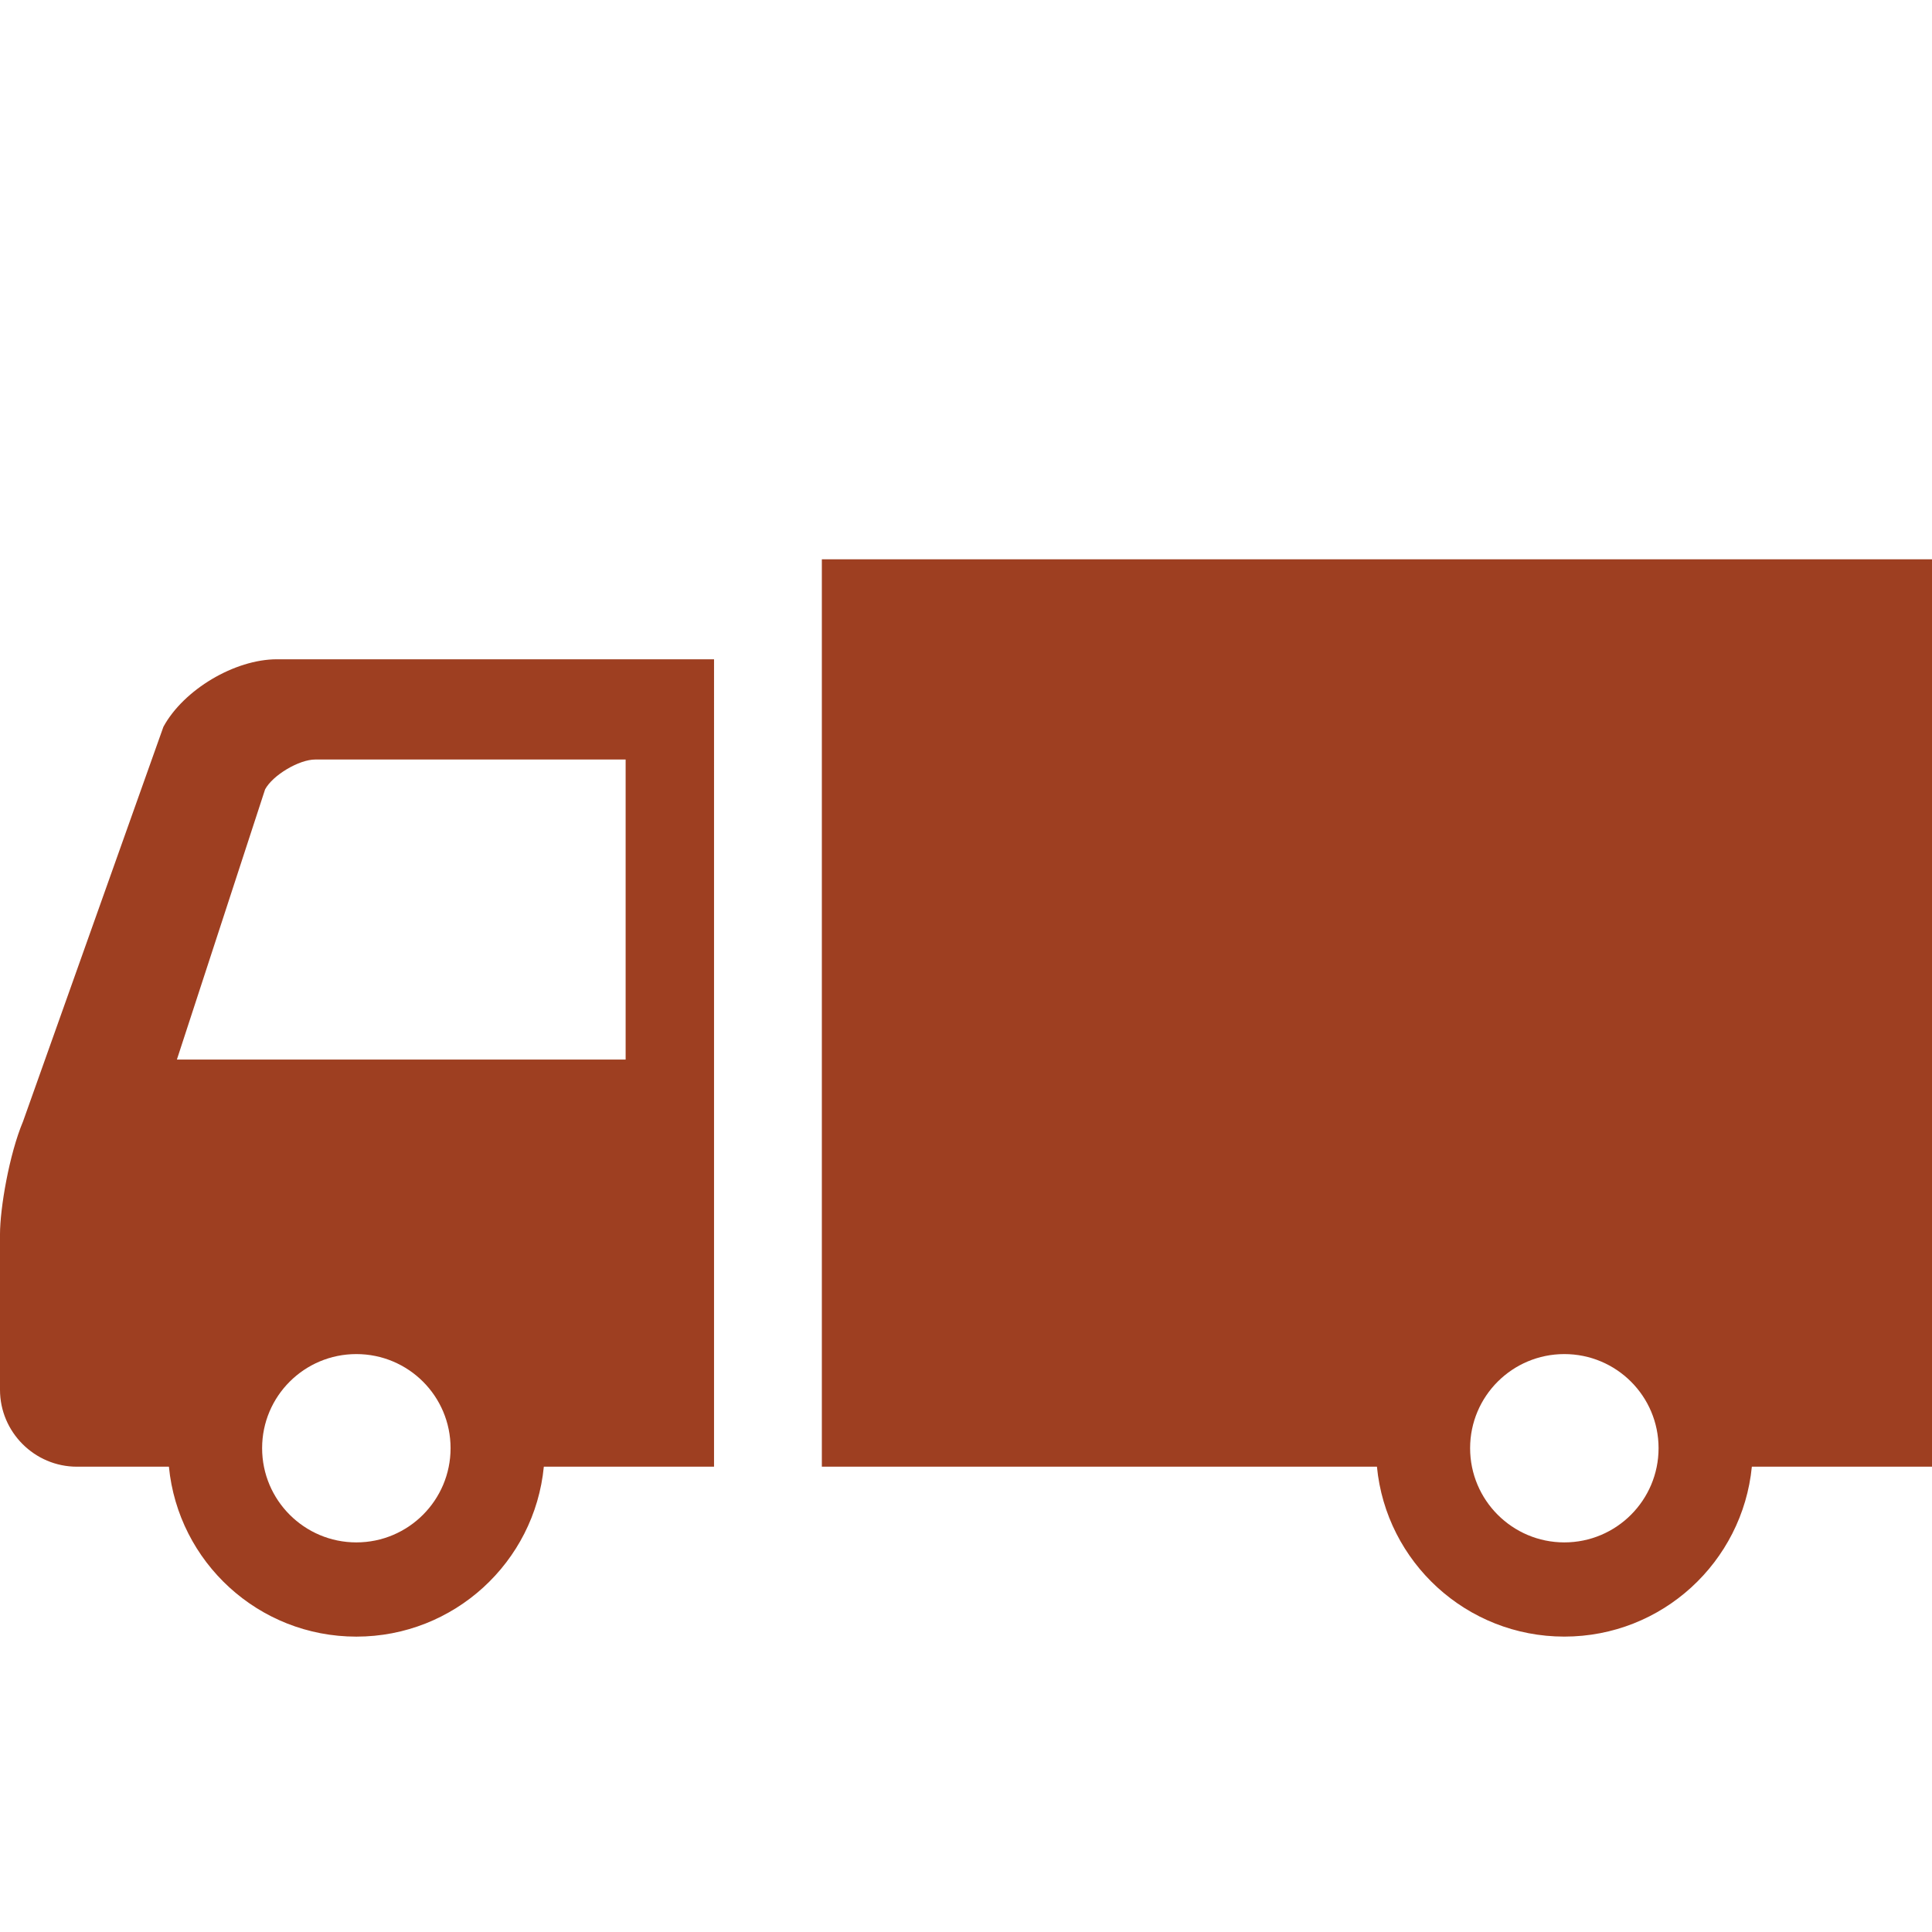 <?xml version="1.0" encoding="utf-8"?>
<!-- Generator: Adobe Illustrator 16.0.3, SVG Export Plug-In . SVG Version: 6.00 Build 0)  -->
<!DOCTYPE svg PUBLIC "-//W3C//DTD SVG 1.1//EN" "http://www.w3.org/Graphics/SVG/1.1/DTD/svg11.dtd">
<svg version="1.1" xmlns="http://www.w3.org/2000/svg" xmlns:xlink="http://www.w3.org/1999/xlink" x="0px" y="0px" width="70px"
	 height="70px" viewBox="0 0 70 70" enable-background="new 0 0 70 70" xml:space="preserve">
<g id="_x32_" display="none">
	<g display="inline">
		<rect x="25.112" y="4" fill="#9E3F21" width="19.253" height="33.089"/>
		<rect x="17.021" y="39.423" fill="#9E3F21" width="35.437" height="12.25"/>
		<rect x="8.488" y="54.006" fill="#9E3F21" width="52.501" height="12.25"/>
	</g>
</g>
<g id="レイヤー_2" display="none">
	<g display="inline">
		<polygon fill="#FFFFFF" points="33.186,22.094 40.376,16.002 44.927,18.14 47.583,16.695 52.873,18.627 54.57,20.702 
			58.166,23.075 59.211,28.521 63.001,35.686 44.095,60.069 29.268,65.524 16.22,57.06 11.395,43.683 18.256,20.118 22.549,17.801 
			26.718,21.193 26.429,30.646 		"/>
		<path fill="#9E3F21" d="M52.309,14.98c-2.24-0.878-4.828-0.43-6.644,1.194c-0.298-0.356-0.639-0.686-1.022-0.98
			c-2.816-2.161-6.866-1.627-9.026,1.188l-6.779,8.833c0.024-0.41,0.035-0.795,0.034-1.159c-0.01-1.021-0.109-1.813-0.322-2.597
			c-0.156-0.567-0.361-1.073-0.627-1.558c-0.355-0.651-0.806-1.225-1.344-1.709c-0.127-0.118-0.268-0.233-0.411-0.342
			c-1.424-1.094-3.258-1.542-5.029-1.233c-1.975,0.347-3.646,1.562-4.582,3.337c-0.408,0.789-0.876,2-1.445,3.731
			c-0.708,2.157-1.501,4.916-2.358,8.226l-1.037,4.127c-0.174,0.735-0.326,1.472-0.449,2.209c-0.759,4.45-0.637,8.926,0.371,13.074
			c1.015,4.194,3.875,8.346,7.84,11.39c7.043,5.405,15.663,6,22.492,1.557c2.063-1.353,3.83-2.943,5.113-4.607l16.265-21.195
			c2.075-2.704,1.668-6.547-0.862-8.761l0.007-0.01l-0.664-0.509l-0.007,0.01c-0.193-0.129-0.392-0.248-0.594-0.353
			c1.013-2.051,0.843-4.484-0.386-6.369c-0.443-0.698-1.84-2.042-2.977-2.448c-0.278-0.119-1.071-0.353-1.622-0.42
			C56.244,19.606,56.27,16.676,52.309,14.98z M44.066,57.332c-0.996,1.289-2.407,2.58-4.177,3.739
			c-6.218,4.05-13.134,2.413-18.085-1.387c-3.242-2.487-5.642-5.902-6.458-9.262c-0.805-3.323-0.964-6.973-0.458-10.613
			c0.078-0.563,0.172-1.129,0.283-1.693c0.09-0.464,0.192-0.929,0.306-1.392c0.056-0.229,0.109-0.45,0.164-0.67
			c0.148-0.598,0.29-1.172,0.43-1.724c1.165-4.598,2.044-7.564,2.666-9.454c0.725-2.2,1.092-2.941,1.195-3.142
			c0.38-0.72,1.063-1.218,1.866-1.359c0.732-0.128,1.469,0.055,2.048,0.5l0.17,0.143c0.244,0.221,0.428,0.472,0.561,0.716
			c0.137,0.247,0.224,0.485,0.292,0.724c0.129,0.479,0.182,0.969,0.187,1.611c0.005,1.279-0.193,3.193-0.887,6.539
			c-0.301,1.442-0.362,2.56-0.297,3.358c0.067,0.804,0.251,1.275,0.4,1.527c0.101,0.17,0.184,0.25,0.252,0.305
			c0.078,0.057,0.143,0.086,0.234,0.109c0.091,0.019,0.208,0.025,0.338,0.003c0.264-0.038,0.524-0.221,0.577-0.306l12.969-16.901
			c0.881-1.148,2.528-1.366,3.678-0.484c0.37,0.284,0.643,0.649,0.812,1.049c0.361,0.841,0.269,1.852-0.329,2.629l-7.124,9.284
			l1.975,1.515l6.326-8.243l3.896-5.076c0.44-0.574,1.073-0.916,1.737-1.004c0.666-0.087,1.365,0.079,1.94,0.52
			c1.15,0.882,1.366,2.53,0.484,3.678L41.817,35.891l1.724,1.323l4.687-6.109l3.528-4.598l1.322-1.723l0.296-0.385
			c0.629-0.82,1.649-1.167,2.6-0.976c0.379,0.077,0.75,0.239,1.077,0.491c0.169,0.129,0.317,0.273,0.445,0.433
			c0.744,0.921,0.792,2.265,0.039,3.246l-9.834,12.814l1.724,1.323l6.736-8.779c0.882-1.149,2.529-1.367,3.679-0.484
			c1.149,0.882,1.367,2.53,0.485,3.68L44.066,57.332L44.066,57.332z"/>
	</g>
	<g display="inline">
		<polygon fill="#FFFFFF" points="28.007,11.443 35.197,5.352 39.747,7.49 42.404,6.045 47.694,7.977 49.39,10.052 52.987,12.425 
			54.031,17.871 57.822,25.036 38.917,49.419 24.089,54.874 11.041,46.41 6.216,33.032 13.077,9.467 17.37,7.15 21.538,10.543 
			21.25,19.996 		"/>
		<path fill="#9E3F21" d="M47.13,4.33c-2.24-0.878-4.828-0.43-6.645,1.194c-0.299-0.356-0.639-0.686-1.023-0.98
			c-2.815-2.161-6.865-1.627-9.026,1.188l-6.778,8.833c0.024-0.41,0.035-0.795,0.034-1.159c-0.011-1.021-0.11-1.813-0.322-2.596
			c-0.156-0.568-0.36-1.073-0.627-1.559c-0.355-0.651-0.806-1.225-1.344-1.709c-0.126-0.117-0.269-0.233-0.41-0.342
			c-1.425-1.093-3.258-1.542-5.029-1.233c-1.975,0.347-3.646,1.562-4.582,3.337c-0.409,0.789-0.875,2-1.444,3.731
			c-0.708,2.157-1.502,4.916-2.358,8.226l-1.037,4.127c-0.174,0.735-0.325,1.472-0.449,2.209c-0.758,4.45-0.637,8.926,0.372,13.074
			c1.015,4.194,3.875,8.346,7.84,11.39c7.044,5.405,15.663,6,22.492,1.557c2.064-1.353,3.83-2.943,5.112-4.607L58.17,27.816
			c2.076-2.705,1.667-6.547-0.862-8.761l0.007-0.01l-0.664-0.51l-0.007,0.01c-0.193-0.13-0.391-0.248-0.593-0.353
			c1.013-2.05,0.843-4.484-0.387-6.369c-0.442-0.698-1.84-2.042-2.977-2.448c-0.279-0.12-1.071-0.353-1.622-0.42
			C51.065,8.956,51.09,6.026,47.13,4.33z M38.887,46.682c-0.996,1.288-2.407,2.58-4.176,3.739
			c-6.218,4.049-13.134,2.413-18.086-1.387c-3.241-2.488-5.641-5.902-6.457-9.262C9.362,36.449,9.203,32.8,9.709,29.159
			c0.078-0.563,0.172-1.129,0.283-1.693c0.091-0.464,0.193-0.929,0.307-1.392c0.056-0.229,0.109-0.45,0.164-0.669
			c0.148-0.598,0.291-1.172,0.43-1.724c1.165-4.598,2.044-7.564,2.667-9.454c0.725-2.2,1.092-2.941,1.195-3.143
			c0.379-0.72,1.063-1.217,1.866-1.358c0.731-0.128,1.468,0.055,2.048,0.5l0.17,0.144c0.244,0.221,0.428,0.472,0.562,0.716
			c0.136,0.246,0.224,0.484,0.291,0.724c0.13,0.48,0.182,0.969,0.188,1.611c0.004,1.279-0.193,3.193-0.887,6.539
			c-0.301,1.443-0.361,2.56-0.296,3.358c0.067,0.804,0.25,1.276,0.4,1.527c0.101,0.17,0.184,0.25,0.252,0.305
			c0.078,0.058,0.143,0.087,0.234,0.109c0.091,0.019,0.209,0.025,0.338,0.003c0.264-0.038,0.525-0.221,0.577-0.306L33.463,8.053
			c0.881-1.148,2.529-1.366,3.679-0.484c0.37,0.284,0.643,0.65,0.812,1.049c0.361,0.841,0.268,1.852-0.329,2.629l-7.124,9.284
			l1.975,1.515l6.326-8.243l3.895-5.076c0.44-0.574,1.074-0.916,1.738-1.004c0.666-0.087,1.365,0.079,1.94,0.52
			c1.15,0.882,1.365,2.53,0.484,3.678L36.638,25.24l1.723,1.323l4.688-6.108l3.528-4.598l1.323-1.723l0.296-0.385
			c0.629-0.82,1.649-1.167,2.6-0.976c0.379,0.077,0.749,0.239,1.077,0.491c0.168,0.129,0.317,0.274,0.445,0.433
			c0.745,0.921,0.792,2.265,0.039,3.246l-9.833,12.814l1.723,1.323l6.737-8.779c0.882-1.149,2.529-1.367,3.678-0.484
			c1.149,0.882,1.367,2.53,0.485,3.679L38.887,46.682L38.887,46.682z"/>
	</g>
</g>
<g id="レイヤー_3" display="none">
	<g display="inline">
		<path fill="#9E3F21" d="M60.208,53.47c-1.695-2.541-4.271-3.945-6.692-4.857c-1.213-0.458-2.4-0.794-3.446-1.08
			c-1.043-0.284-1.951-0.523-2.561-0.753c-1.065-0.396-2.193-0.909-2.98-1.462c-0.392-0.274-0.695-0.556-0.871-0.797
			c-0.177-0.246-0.225-0.416-0.227-0.563c0-1.026,0-2.308,0-3.997c1.364-1.52,3.326-3.872,4.13-7.603
			c0.282-0.127,0.561-0.271,0.828-0.458c0.667-0.461,1.233-1.128,1.714-2.039c0.483-0.914,0.911-2.082,1.367-3.679
			c0.23-0.811,0.338-1.514,0.338-2.141c0.002-0.722-0.147-1.349-0.421-1.857c-0.409-0.771-1.073-1.201-1.61-1.396
			c-0.06-0.021-0.111-0.034-0.167-0.051c0-0.879,0-2.279,0-3.555c-0.007-1.893-0.416-5.488-2.45-8.754
			c-1.021-1.628-2.462-3.163-4.449-4.277c-1.986-1.117-4.502-1.799-7.612-1.797c-3.111-0.001-5.626,0.681-7.613,1.798
			c-2.986,1.674-4.722,4.281-5.689,6.756c-0.971,2.484-1.208,4.852-1.209,6.275c0,1.279,0,2.679,0,3.557
			c-0.23,0.072-0.475,0.167-0.735,0.326c-0.384,0.237-0.773,0.609-1.044,1.119c-0.273,0.509-0.423,1.136-0.421,1.858
			c0,0.627,0.107,1.33,0.338,2.14c0.611,2.127,1.162,3.501,1.876,4.508c0.357,0.501,0.763,0.904,1.205,1.209
			c0.269,0.187,0.547,0.33,0.828,0.458c0.805,3.731,2.766,6.083,4.13,7.603c0,1.688,0,2.97,0,3.997c0,0.126-0.05,0.308-0.246,0.568
			c-0.287,0.386-0.881,0.854-1.588,1.25c-0.704,0.401-1.515,0.748-2.223,0.998c-0.833,0.295-2.175,0.602-3.677,1.033
			c-2.259,0.653-4.928,1.594-7.1,3.456c-1.084,0.931-2.036,2.102-2.706,3.555c-0.67,1.453-1.054,3.178-1.054,5.199
			c0,0.469,0.021,0.953,0.063,1.454c0.031,0.351,0.165,0.638,0.321,0.873c0.3,0.438,0.696,0.765,1.192,1.1
			c0.87,0.576,2.074,1.138,3.617,1.69c4.618,1.646,12.263,3.154,21.735,3.156c7.696,0,14.192-0.999,18.829-2.254
			c2.32-0.629,4.171-1.317,5.51-2.005c0.67-0.348,1.212-0.689,1.642-1.063c0.215-0.189,0.404-0.388,0.563-0.624
			c0.157-0.235,0.29-0.522,0.321-0.873c0.042-0.501,0.063-0.983,0.063-1.451C62.029,57.328,61.337,55.157,60.208,53.47z
			 M24.561,31.418l-0.106-0.599l-0.571-0.204c-0.364-0.13-0.642-0.263-0.884-0.431c-0.357-0.252-0.681-0.597-1.06-1.302
			c-0.375-0.702-0.771-1.75-1.205-3.272c-0.19-0.666-0.258-1.182-0.258-1.566c0.001-0.447,0.086-0.708,0.173-0.871
			c0.132-0.24,0.293-0.343,0.499-0.425c0.167-0.063,0.34-0.08,0.41-0.084l1.117,0.139V21.62c0,0,0-2.376,0-4.436
			c-0.006-1.594,0.396-4.89,2.132-7.643c0.868-1.382,2.052-2.64,3.7-3.564c1.649-0.924,3.778-1.528,6.589-1.53
			c2.811,0.002,4.94,0.606,6.589,1.53c2.466,1.384,3.914,3.53,4.766,5.696c0.849,2.157,1.068,4.319,1.067,5.511
			c0,2.059,0,4.436,0,4.436v1.123l1.096-0.079c0.064-0.001,0.4,0.032,0.621,0.179c0.12,0.076,0.218,0.166,0.307,0.33
			c0.087,0.164,0.173,0.425,0.174,0.87c0,0.385-0.068,0.901-0.258,1.567c-0.577,2.03-1.093,3.212-1.568,3.868
			c-0.237,0.331-0.455,0.538-0.696,0.707c-0.242,0.167-0.52,0.301-0.884,0.431l-0.571,0.205l-0.106,0.598
			c-0.67,3.746-2.601,5.854-4.026,7.443l-0.268,0.297v0.403c0,1.901,0,3.287,0,4.396c-0.002,0.689,0.266,1.309,0.633,1.804
			c0.063,0.084,0.137,0.156,0.204,0.234l-7.337,7.515l-7.086-7.258c0.148-0.149,0.301-0.295,0.429-0.463
			c0.379-0.497,0.67-1.121,0.67-1.832c0-1.109,0-2.495,0-4.396v-0.401l-0.268-0.299C27.161,37.273,25.23,35.165,24.561,31.418z
			 M25.744,47.709c0.311-0.169,0.616-0.351,0.908-0.547l7.188,7.363l-2.205,2.205l-4.24-4.344L25.744,47.709z M28.524,55.583
			l2.103,2.154l-0.992,0.992L28.524,55.583z M39.15,66.102c-1.308,0.062-2.658,0.099-4.052,0.099c-0.968,0-1.915-0.018-2.842-0.048
			l-0.482-1.365L42.51,54.05L39.15,66.102z M43.29,51.254L31.248,63.297l-1.086-3.077l4.675-4.674l0.005,0.006l0.495-0.506
			l0.008-0.01l7.89-8.082c0.289,0.208,0.591,0.407,0.909,0.588c0.051,0.029,0.107,0.051,0.159,0.08L43.29,51.254z"/>
	</g>
</g>
<g id="レイヤー_4" display="none">
	<g display="inline">
		<path fill="#9E3F21" d="M68.589,33.15c-0.246-1.169-1.066-2.136-2.181-2.57L62.5,29.062v4.018l0.74,0.288
			c0.334,0.131,0.58,0.42,0.653,0.771c0.073,0.351-0.034,0.717-0.288,0.97L38.531,60.182c-0.496,0.495-1.237,0.651-1.892,0.397
			L7.811,49.367c-1.603-0.607-1.604-2.788-1.403-5.611c0.176-2.445,0.961-5.649,3.684-5.498l24.873,9.673
			c2.229,0.867,4.76,0.331,6.447-1.366l24.041-24.199c0.84-0.846,1.199-2.06,0.952-3.227c-0.248-1.167-1.066-2.131-2.178-2.563
			L39.505,6.963c-2.229-0.867-4.761-0.331-6.447,1.366L5.208,36.361c-2.203,1.813-2.801,5.192-2.801,8.194
			c0,3.002,0.2,6.605,3.604,8.006l-0.802-0.188l29.77,11.577c2.223,0.864,4.747,0.334,6.434-1.353L67.629,36.38
			C68.473,35.536,68.835,34.32,68.589,33.15z"/>
	</g>
</g>
<g id="レイヤー_5" display="none">
	<polygon display="inline" fill="#9E3F21" points="32.259,6.063 5.089,23.061 7.766,29.485 1.877,48.624 22.89,64.284 57.02,64.284 
		65.853,51.97 67.192,36.043 63.578,20.651 	"/>
	<polygon display="inline" fill="#FFFFFF" points="8.97,25.47 14.324,32.697 32.527,9.676 	"/>
	<polygon display="inline" fill="#FFFFFF" points="8.97,31.225 12.45,35.508 3.751,48.49 	"/>
	<polygon display="inline" fill="#FFFFFF" points="61.838,21.99 53.005,25.47 63.177,51.97 65.452,36.445 	"/>
</g>
<g id="レイヤー_6" display="none">
	<g display="inline">
		<rect x="18.902" y="60.736" fill="#9E3F21" width="9.862" height="1.372"/>
		<rect x="41.584" y="60.736" fill="#9E3F21" width="9.862" height="1.372"/>
		<path fill="#9E3F21" d="M58.517,55.318c-0.604-1.312-1.463-2.366-2.442-3.207c-1.96-1.681-4.368-2.528-6.405-3.118
			c-1.357-0.389-2.566-0.665-3.318-0.932c-0.343-0.12-0.643-0.162-0.893-0.211c-0.06-0.011-0.104-0.024-0.158-0.035l-0.5-2.271
			c-0.234-1.054-1.077-1.842-2.11-2.029c0-0.482,0-1.015,0-1.6c1.231-1.37,3.001-3.493,3.729-6.859
			c0.252-0.115,0.503-0.244,0.747-0.413c0.398-0.275,0.763-0.638,1.085-1.09c0.645-0.909,1.143-2.149,1.693-4.068
			c0.208-0.729,0.305-1.365,0.305-1.929c0.002-0.652-0.134-1.219-0.38-1.677c-0.063-0.12-0.149-0.208-0.224-0.311v-1.266h2.979
			v-5.529h-1.859C50.19,11.965,45.282,6.414,38.797,4.874V4.238c0-1.327-1.075-2.402-2.402-2.403h-1.221h-1.22
			c-1.328,0.001-2.402,1.076-2.402,2.403v0.636c-6.485,1.54-11.394,7.091-11.97,13.899h-1.857v5.529h2.979v1.266
			c-0.077,0.103-0.163,0.191-0.226,0.311c-0.246,0.458-0.38,1.024-0.38,1.677c0.001,0.564,0.097,1.2,0.306,1.929
			c0.549,1.919,1.047,3.159,1.692,4.068c0.322,0.452,0.688,0.814,1.087,1.09c0.241,0.169,0.492,0.298,0.747,0.413
			c0.727,3.366,2.496,5.489,3.727,6.859c0,0.585,0,1.118,0,1.6c-1.032,0.187-1.876,0.975-2.109,2.029l-0.502,2.271
			c-0.052,0.011-0.098,0.024-0.156,0.035c-0.251,0.049-0.551,0.091-0.895,0.211c-0.75,0.267-1.961,0.542-3.316,0.932
			c-2.038,0.59-4.447,1.438-6.407,3.118c-0.978,0.84-1.837,1.896-2.44,3.207c-0.606,1.31-0.951,2.867-0.951,4.689
			c0,0.423,0.018,0.861,0.057,1.314c0.029,0.316,0.149,0.575,0.29,0.787c0.27,0.395,0.628,0.69,1.076,0.993
			c0.784,0.52,1.871,1.027,3.262,1.525c4.166,1.485,11.063,2.845,19.608,2.847c8.545-0.002,15.442-1.362,19.608-2.847
			c1.392-0.498,2.479-1.006,3.263-1.525c0.449-0.302,0.806-0.598,1.077-0.993c0.141-0.212,0.261-0.47,0.288-0.787
			c0.039-0.453,0.057-0.891,0.057-1.314C59.469,58.186,59.122,56.628,58.517,55.318z M42.959,45.952l0.717,3.248l1.698,7.681
			l-6.721-0.888l-2.546,2.735l0.01-2.018H36.05l6.154-7.665l-0.005-0.249c0-0.002-0.012-0.537-0.022-1.216
			c-0.01-0.678-0.022-1.5-0.022-2.059c0-0.058,0-0.11,0.002-0.164h0.062C42.573,45.357,42.882,45.605,42.959,45.952z M32.153,6.67
			v2.298h1.287V6.409V4.238c0-0.284,0.231-0.515,0.516-0.516h1.22h1.221c0.283,0.001,0.514,0.232,0.516,0.516v2.171v2.559h1.286
			V6.67c5.919,1.328,10.395,6.458,10.721,12.702H35.175H21.429C21.758,13.128,26.232,7.998,32.153,6.67z M19.611,22.417v-1.758
			h0.852h0.917h13.795h13.794h0.92h0.851v1.758h-2.581h-0.693H35.174H22.885H22.19H19.611z M25.669,34.209l-0.096-0.541
			l-0.516-0.184c-0.328-0.117-0.58-0.237-0.797-0.389c-0.323-0.228-0.615-0.539-0.957-1.174c-0.336-0.633-0.694-1.58-1.085-2.953
			c-0.172-0.6-0.233-1.065-0.233-1.412c0-0.403,0.078-0.639,0.156-0.787c0.119-0.217,0.265-0.309,0.45-0.383
			c0.149-0.057,0.307-0.072,0.369-0.075l1.008,0.125v-1.068c0,0,0-0.327,0-1.066h11.206h11.205c0,0.739,0,1.066,0,1.066v1.068
			l1.008-0.125c0.064,0.003,0.22,0.018,0.369,0.075c0.186,0.075,0.331,0.166,0.45,0.383c0.079,0.147,0.156,0.383,0.157,0.787
			c0,0.347-0.062,0.812-0.233,1.412c-0.392,1.373-0.749,2.32-1.084,2.953c-0.342,0.636-0.635,0.946-0.957,1.174
			c-0.22,0.152-0.469,0.271-0.798,0.389l-0.516,0.184l-0.096,0.541c-0.604,3.379-2.346,5.281-3.633,6.714l-0.243,0.269v0.362
			c0,1.065,0,1.952,0,2.71v0.015v0.015l0.005,0.12h-0.021c0,0.457-0.005,0.719-0.005,1.106c0,0.913,0.026,2.456,0.038,3.052
			l-1.857,2.313c-1.043,0.596-2.354,0.963-3.79,0.962c-1.436,0.001-2.746-0.366-3.791-0.962l-1.855-2.313
			c0.01-0.596,0.037-2.139,0.037-3.052c0-0.387-0.005-0.65-0.005-1.106h-0.02l0.004-0.12v-0.015v-0.015c0-0.758,0-1.645,0-2.71
			v-0.362l-0.242-0.269C28.015,39.49,26.272,37.588,25.669,34.209z M26.673,49.199l0.718-3.248c0.076-0.346,0.385-0.595,0.74-0.595
			h0.062c0,0.054,0,0.106,0,0.164c0,0.56-0.01,1.381-0.022,2.059c-0.01,0.68-0.02,1.214-0.02,1.216l-0.005,0.249l6.152,7.665h-0.065
			l0.008,2.018l-2.544-2.735l-6.723,0.888L26.673,49.199z M57.534,61.082c-0.025,0.035-0.075,0.093-0.164,0.171
			c-0.209,0.186-0.587,0.437-1.102,0.701c-1.031,0.531-2.602,1.125-4.6,1.666c-3.999,1.083-9.716,1.968-16.494,1.968
			c-6.777,0-12.493-0.885-16.493-1.968c-1.999-0.541-3.569-1.134-4.602-1.666c-0.514-0.264-0.892-0.515-1.1-0.701
			c-0.09-0.078-0.141-0.137-0.166-0.171c-0.028-0.372-0.045-0.732-0.045-1.075c0.003-2.117,0.521-3.663,1.32-4.875
			c1.197-1.812,3.119-2.921,5.125-3.676c1-0.377,2.01-0.664,2.938-0.912c0.919-0.248,1.75-0.452,2.445-0.695l-2.047,9.254
			l8.429-1.112l4.195,4.507l4.197-4.507l8.427,1.112l-2.045-9.254c0.695,0.243,1.526,0.447,2.443,0.695
			c0.928,0.248,1.94,0.535,2.94,0.912c2.006,0.755,3.928,1.865,5.124,3.676c0.8,1.213,1.318,2.759,1.321,4.875
			C57.581,60.35,57.564,60.71,57.534,61.082z"/>
		<polygon fill="#9E3F21" points="36.289,17.829 36.289,15.229 38.891,15.229 38.891,12.999 36.289,12.999 36.289,10.397 
			34.06,10.397 34.06,12.999 31.459,12.999 31.459,15.229 34.06,15.229 34.06,17.829 		"/>
	</g>
</g>
<g id="レイヤー_7" display="none">
	<g display="inline">
		<path fill="#9E3F21" d="M44.276,16.704c-1.212-1.066-2.624-1.883-4.233-2.448c-1.611-0.563-3.293-0.846-5.05-0.846
			c-1.84,0-3.554,0.293-5.143,0.877c-1.59,0.586-2.98,1.412-4.171,2.478c-1.192,1.067-2.132,2.384-2.822,3.952
			c-0.691,1.568-1.036,3.314-1.036,5.237h8.155c0-1.463,0.417-2.697,1.254-3.701c0.836-1.002,2.091-1.503,3.764-1.503
			c1.589,0,2.833,0.492,3.732,1.473c0.899,0.983,1.35,2.207,1.35,3.669c0,0.712-0.179,1.423-0.534,2.133
			c-0.355,0.713-0.785,1.402-1.287,2.069l-3.927,5.032c-0.836,1.087-3.097,4.233-3.097,7.45v1.882h8.154v-1.317
			c0-0.542,0.104-1.107,0.313-1.694c0.208-0.583,1.192-2.015,1.528-2.433l3.93-5.219c0.878-1.169,1.608-2.372,2.195-3.606
			c0.585-1.232,0.879-2.644,0.879-4.234c0-2.007-0.356-3.785-1.068-5.331C46.45,19.076,45.489,17.768,44.276,16.704z"/>
		<rect x="30.978" y="48.565" fill="#9E3F21" width="8.656" height="8.341"/>
		<path fill="#9E3F21" d="M35.024,1.535c-18.569,0-33.623,15.054-33.623,33.623c0,18.569,15.053,33.623,33.623,33.623
			c18.569,0,33.623-15.054,33.623-33.623C68.647,16.589,53.593,1.535,35.024,1.535z M35.024,60.375
			c-13.905,0-25.217-11.313-25.217-25.217c0-13.905,11.312-25.217,25.217-25.217c13.904,0,25.217,11.313,25.217,25.217
			C60.241,49.063,48.928,60.375,35.024,60.375z"/>
	</g>
</g>
<g id="レイヤー_8" display="none">
	<g display="inline">
		<path fill="#9E3F21" d="M37.645,23.948l-4.507,0.001c-0.295,0-0.546,0.084-0.757,0.251l-3.154,1.918
			c-0.209,0.17-0.293,0.336-0.293,0.589l0.001,5.211c0,0.338,0.209,0.42,0.462,0.251l2.902-1.58h0.083l0.005,18.61
			c0,0.251,0.169,0.418,0.421,0.418l4.844,0c0.253,0,0.42-0.169,0.42-0.419l-0.007-24.832
			C38.066,24.115,37.898,23.948,37.645,23.948z"/>
		<path fill="#9E3F21" d="M19.691,58.982c-2.292-0.729-4.582-0.509-6.014,0.421c0.543,1.555,2.226,3.035,4.518,3.761
			c2.29,0.728,4.582,0.509,6.013-0.422C23.665,61.188,21.982,59.706,19.691,58.982z"/>
		<path fill="#9E3F21" d="M17.948,56.518c1.124-1.162,1.678-3.178,1.304-5.316c-0.373-2.138-1.575-3.829-3.022-4.513
			c-1.122,1.161-1.678,3.177-1.304,5.316C15.3,54.143,16.502,55.835,17.948,56.518z"/>
		<path fill="#9E3F21" d="M10.235,50.168c-1.978-1.249-4.223-1.581-5.85-1.023c0.077,1.633,1.261,3.462,3.239,4.711
			c1.978,1.248,4.222,1.579,5.851,1.021C13.397,53.243,12.213,51.417,10.235,50.168z"/>
		<path fill="#9E3F21" d="M11.676,38.821c-1.229,0.907-2.063,2.705-2.052,4.756c0.01,2.051,0.863,3.814,2.102,4.671
			c1.229-0.909,2.063-2.705,2.052-4.756C13.766,41.441,12.913,39.68,11.676,38.821z"/>
		<path fill="#9E3F21" d="M8.478,35.49c1.512-0.307,3.072-1.582,3.989-3.442c0.919-1.859,0.948-3.808,0.225-5.1
			c-1.513,0.309-3.074,1.582-3.99,3.444C7.783,32.25,7.753,34.199,8.478,35.49z"/>
		<path fill="#9E3F21" d="M6.263,30.792c1.14-0.913,1.867-2.66,1.774-4.622c-0.091-1.962-0.977-3.614-2.197-4.391
			c-1.14,0.912-1.869,2.658-1.776,4.621C4.155,28.36,5.043,30.015,6.263,30.792z"/>
		<path fill="#9E3F21" d="M17.688,18.033c-1.394-0.139-3.132,0.549-4.503,1.919s-2.009,3.056-1.795,4.373
			c1.395,0.139,3.132-0.55,4.503-1.92C17.264,21.034,17.903,19.351,17.688,18.033z"/>
		<path fill="#9E3F21" d="M13.538,16.648c0.594-1.66,0.433-3.304-0.298-4.321c-1.245,0.413-2.434,1.644-3.029,3.305
			c-0.594,1.659-0.433,3.304,0.3,4.32C11.753,19.538,12.944,18.309,13.538,16.648z"/>
		<path fill="#9E3F21" d="M20.272,13.412c1.283-1.27,1.885-2.834,1.689-4.063c-1.296-0.133-2.916,0.5-4.199,1.771
			c-1.281,1.269-1.882,2.836-1.689,4.062C17.371,15.316,18.99,14.683,20.272,13.412z"/>
		<path fill="#9E3F21" d="M5.8,37.323c-1.121-1.725-2.807-2.773-4.339-2.868c-0.565,1.39-0.311,3.327,0.81,5.049
			c1.12,1.724,2.808,2.773,4.338,2.867C7.174,40.98,6.92,39.044,5.8,37.323z"/>
		<path fill="#9E3F21" d="M50.503,58.982c-2.29,0.724-3.973,2.206-4.517,3.76c1.432,0.931,3.723,1.15,6.014,0.422
			c2.292-0.726,3.975-2.206,4.518-3.761C55.084,58.473,52.795,58.252,50.503,58.982z"/>
		<path fill="#9E3F21" d="M50.942,51.202c-0.374,2.139,0.18,4.154,1.304,5.316c1.446-0.683,2.65-2.375,3.023-4.512
			c0.374-2.14-0.182-4.156-1.305-5.317C52.516,47.374,51.316,49.063,50.942,51.202z"/>
		<path fill="#9E3F21" d="M59.959,50.168c-1.978,1.249-3.162,3.075-3.24,4.709c1.629,0.558,3.874,0.227,5.851-1.021
			c1.979-1.249,3.164-3.078,3.24-4.711C64.182,48.588,61.937,48.92,59.959,50.168z"/>
		<path fill="#9E3F21" d="M58.519,38.821c-1.238,0.858-2.093,2.62-2.101,4.67c-0.012,2.052,0.822,3.848,2.049,4.756
			c1.24-0.857,2.092-2.62,2.103-4.671C60.582,41.526,59.748,39.728,58.519,38.821z"/>
		<path fill="#9E3F21" d="M57.504,26.948c-0.724,1.292-0.696,3.241,0.223,5.1c0.917,1.86,2.478,3.135,3.991,3.442
			c0.724-1.291,0.693-3.241-0.225-5.098C60.576,28.53,59.016,27.257,57.504,26.948z"/>
		<path fill="#9E3F21" d="M63.931,30.792c1.22-0.777,2.107-2.431,2.199-4.392c0.092-1.962-0.636-3.708-1.776-4.621
			c-1.22,0.776-2.106,2.429-2.197,4.391C62.063,28.131,62.792,29.878,63.931,30.792z"/>
		<path fill="#9E3F21" d="M58.803,24.325c0.215-1.317-0.424-3.002-1.794-4.373c-1.372-1.37-3.109-2.059-4.504-1.919
			c-0.213,1.318,0.424,3.001,1.796,4.372C55.672,23.775,57.408,24.464,58.803,24.325z"/>
		<path fill="#9E3F21" d="M59.684,19.952c0.732-1.016,0.894-2.662,0.299-4.32c-0.594-1.661-1.783-2.892-3.028-3.305
			c-0.731,1.016-0.893,2.661-0.298,4.321C57.252,18.309,58.44,19.538,59.684,19.952z"/>
		<path fill="#9E3F21" d="M54.12,15.181c0.194-1.226-0.407-2.793-1.689-4.062c-1.283-1.271-2.902-1.905-4.199-1.771
			c-0.196,1.229,0.408,2.794,1.689,4.063C51.204,14.683,52.823,15.316,54.12,15.181z"/>
		<path fill="#9E3F21" d="M68.733,34.455c-1.531,0.095-3.217,1.144-4.338,2.868c-1.121,1.722-1.375,3.657-0.81,5.047
			c1.53-0.093,3.219-1.144,4.338-2.867C69.043,37.781,69.298,35.845,68.733,34.455z"/>
	</g>
</g>
<g id="レイヤー_9" display="none">
	<g display="inline">
		<path fill="#9E3F21" d="M56.855,39.136c0.013,0.325,0.023,0.622,0.023,0.896c-0.002,6.189-2.502,11.771-6.558,15.831
			c-4.059,4.055-9.64,6.555-15.83,6.557c-6.19-0.002-11.771-2.502-15.831-6.557c-4.056-4.059-6.556-9.641-6.558-15.831
			c0-0.274,0.01-0.571,0.023-0.896l-4.971-0.198c-0.013,0.335-0.027,0.7-0.027,1.094c0.001,15.113,12.25,27.361,27.363,27.363
			c15.113-0.002,27.361-12.25,27.363-27.363c0-0.395-0.014-0.759-0.027-1.094L56.855,39.136z"/>
		<path fill="#9E3F21" d="M63.56,30.046C62.211,15.174,49.715,3.521,34.49,3.521S6.771,15.174,5.421,30.046
			c-1.615,0.252-2.854,1.635-2.854,3.321c0,1.864,1.511,3.374,3.374,3.374H63.04c1.863,0,3.374-1.51,3.374-3.374
			C66.414,31.681,65.175,30.298,63.56,30.046z M41.539,23.059h-4.618v4.618H32.06v-4.618h-4.618v-4.86h4.618v-4.619h4.861v4.619
			h4.618V23.059z"/>
		<path fill="#9E3F21" d="M27.254,45.504c0-1.551-1.258-2.81-2.809-2.81c-1.552,0-2.81,1.258-2.81,2.81
			c0,1.552,1.258,2.809,2.81,2.809C25.996,48.313,27.254,47.056,27.254,45.504z"/>
		<path fill="#9E3F21" d="M47.346,45.504c0-1.551-1.258-2.81-2.809-2.81c-1.552,0-2.81,1.258-2.81,2.81
			c0,1.552,1.258,2.809,2.81,2.809C46.088,48.313,47.346,47.056,47.346,45.504z"/>
	</g>
</g>
<g id="レイヤー_10" display="none">
	<g display="inline">
		<path fill="#9E3F21" d="M64.771,15.794c-0.178-0.385-0.492-0.709-0.891-0.893c-0.829-0.384-1.775-0.707-2.832-0.995
			c-1.586-0.425-3.422-0.759-5.443-0.993c-2.022-0.23-4.229-0.358-6.544-0.358c-3.088,0-5.983,0.224-8.503,0.624
			c-1.263,0.2-2.427,0.444-3.486,0.727c-0.747,0.204-1.436,0.426-2.071,0.675c-0.636-0.25-1.325-0.472-2.074-0.675
			c-1.584-0.425-3.42-0.759-5.441-0.993c-2.024-0.23-4.231-0.358-6.546-0.358c-3.088,0-5.983,0.224-8.504,0.624
			c-1.258,0.2-2.427,0.443-3.483,0.727c-1.057,0.288-2.003,0.611-2.834,0.995c-0.399,0.184-0.711,0.508-0.889,0.893
			c-1.382,0.346-2.957,0.993-2.957,2.142c0,0.717,0,33.292,0,33.292c0,3.202,2.597,5.799,5.798,5.799H31.44v0.301
			c0,0.629,0.508,1.139,1.135,1.139h4.85c0.627,0,1.135-0.51,1.135-1.139v-0.301h23.369c3.202,0,5.799-2.597,5.799-5.799
			c0,0,0-32.576,0-33.292C67.728,16.787,66.154,16.14,64.771,15.794z M33.182,50.441c-0.086-0.024-0.168-0.05-0.256-0.076
			c-1.584-0.427-3.42-0.759-5.441-0.993c-2.024-0.229-4.231-0.357-6.546-0.357c-3.088,0-5.983,0.226-8.503,0.623
			c-1.259,0.2-2.427,0.444-3.484,0.728c-0.088,0.026-0.17,0.052-0.256,0.076V17.786c0.368-0.128,0.769-0.25,1.203-0.368
			c1.362-0.368,3.036-0.677,4.908-0.891c1.875-0.216,3.949-0.334,6.132-0.334c2.91,0,5.631,0.214,7.934,0.578
			c1.152,0.182,2.199,0.403,3.106,0.647c0.436,0.118,0.837,0.24,1.203,0.368V50.441z M61.302,50.441
			c-0.086-0.024-0.166-0.05-0.253-0.076c-1.586-0.427-3.422-0.759-5.443-0.993c-2.022-0.229-4.229-0.357-6.544-0.357
			c-3.088,0-5.983,0.226-8.503,0.623c-1.263,0.2-2.427,0.444-3.486,0.728c-0.086,0.026-0.168,0.052-0.253,0.076V17.786
			c0.366-0.128,0.767-0.25,1.203-0.368c1.36-0.368,3.032-0.677,4.905-0.891c1.876-0.216,3.951-0.334,6.135-0.334
			c2.908,0,5.629,0.214,7.934,0.578c1.152,0.182,2.197,0.403,3.106,0.647c0.433,0.118,0.834,0.24,1.2,0.368V50.441z"/>
	</g>
</g>
<g id="レイヤー_11" display="none">
	<path display="inline" fill="#9E3F21" d="M56.11,15.798c0.084-1.273,0.72-2.058,1.499-2.54c1.382-0.854,2.077-0.49,2.077-0.49
		c0.665-0.157,1.134-0.751,1.134-1.436V7.679c0-1.631-1.322-2.954-2.953-2.954h-9.283H27.684H11.007
		c-1.63,0-2.952,1.322-2.952,2.953v3.64c0,0.692,0.479,1.289,1.151,1.44c0,0,0.597-0.351,1.966,0.442
		c0.82,0.477,1.504,1.272,1.594,2.597c0.235,3.526-8.303,12.669-7.587,25.334c0.744,13.141,9.173,27.026,29.258,27.026
		c20.083,0,28.512-13.886,29.258-27.026C64.414,28.467,55.874,19.324,56.11,15.798z M17.711,56.587
		c-1.919,0-3.474-1.557-3.474-3.475c0-1.919,1.555-3.475,3.474-3.475c1.92,0,3.475,1.556,3.475,3.475
		C21.185,55.031,19.631,56.587,17.711,56.587z M26.235,16.367c-0.035,0.188-0.095,0.385-0.215,0.593
		c-1.347,2.314-3.766,6.957-5.478,13.04c-1.771,6.29-2.004,11.336-1.991,13.735c0,0.04-0.014,0.071-0.019,0.109
		c0.003,0.041,0.02,0.079,0.016,0.122c-0.165,1.671-1.654,2.895-3.326,2.729c-1.617-0.159-2.801-1.559-2.729-3.163l-0.053-0.015
		c0,0-0.664-6.008,1.974-15.381c2.638-9.373,6.448-14.537,6.448-14.537l0.002,0c0.014-0.031,0.015-0.065,0.033-0.094
		c0.902-1.417,2.782-1.834,4.199-0.933C26.383,13.393,26.835,15.014,26.235,16.367z"/>
</g>
<g id="レイヤー_12" display="none">
	<g display="inline">
		<polygon fill="#9E3F21" points="67.101,66.059 67.101,56.834 56.739,35.267 55.802,43.601 60.09,56.464 9.91,56.464 14.199,43.6 
			13.263,35.267 2.9,56.834 2.9,66.059 		"/>
		<path fill="#9E3F21" d="M46.855,12.926c-1.512-5.12-6.246-8.855-11.854-8.855c-5.609,0-10.342,3.735-11.854,8.855h-9.915
			l4.058,36.16h35.422l4.058-36.16H46.855z M34.292,40.231h-10.73v-2.952h10.73V40.231L34.292,40.231z M45.701,33.035h-22.14v-2.951
			h22.14V33.035z M45.701,25.84h-22.14v-2.952h22.14V25.84z"/>
	</g>
</g>
<g id="レイヤー_13">
	<g>
		<path fill="#9E3F21" d="M5.92,26.335L0.835,40.631C0.329,41.836,0,43.788,0,44.718c0,0.929,0,5.637,0,5.637
			c0,1.53,1.251,2.786,2.786,2.786H6.12c0.335,3.457,3.247,6.157,6.791,6.157c3.544,0,6.458-2.7,6.793-6.157h6.167V23.887H10.034
			C8.502,23.887,6.65,24.99,5.92,26.335z M12.911,55.884c-1.884,0-3.414-1.53-3.414-3.414c0-1.884,1.53-3.409,3.414-3.409
			c1.887,0,3.414,1.525,3.414,3.409S14.798,55.884,12.911,55.884z M22.668,27.519V38.39H6.409l3.196-9.79
			c0.28-0.517,1.23-1.081,1.815-1.081H22.668L22.668,27.519z"/>
		<path fill="#9E3F21" d="M29.777,20.264v32.876h20.112c0.332,3.457,3.245,6.157,6.789,6.157c3.546,0,6.456-2.7,6.795-6.157H70
			V20.264H29.777z M56.679,55.884c-1.884,0-3.414-1.53-3.414-3.414c0-1.884,1.53-3.409,3.414-3.409c1.886,0,3.414,1.525,3.414,3.409
			S58.565,55.884,56.679,55.884z"/>
	</g>
</g>
</svg>
